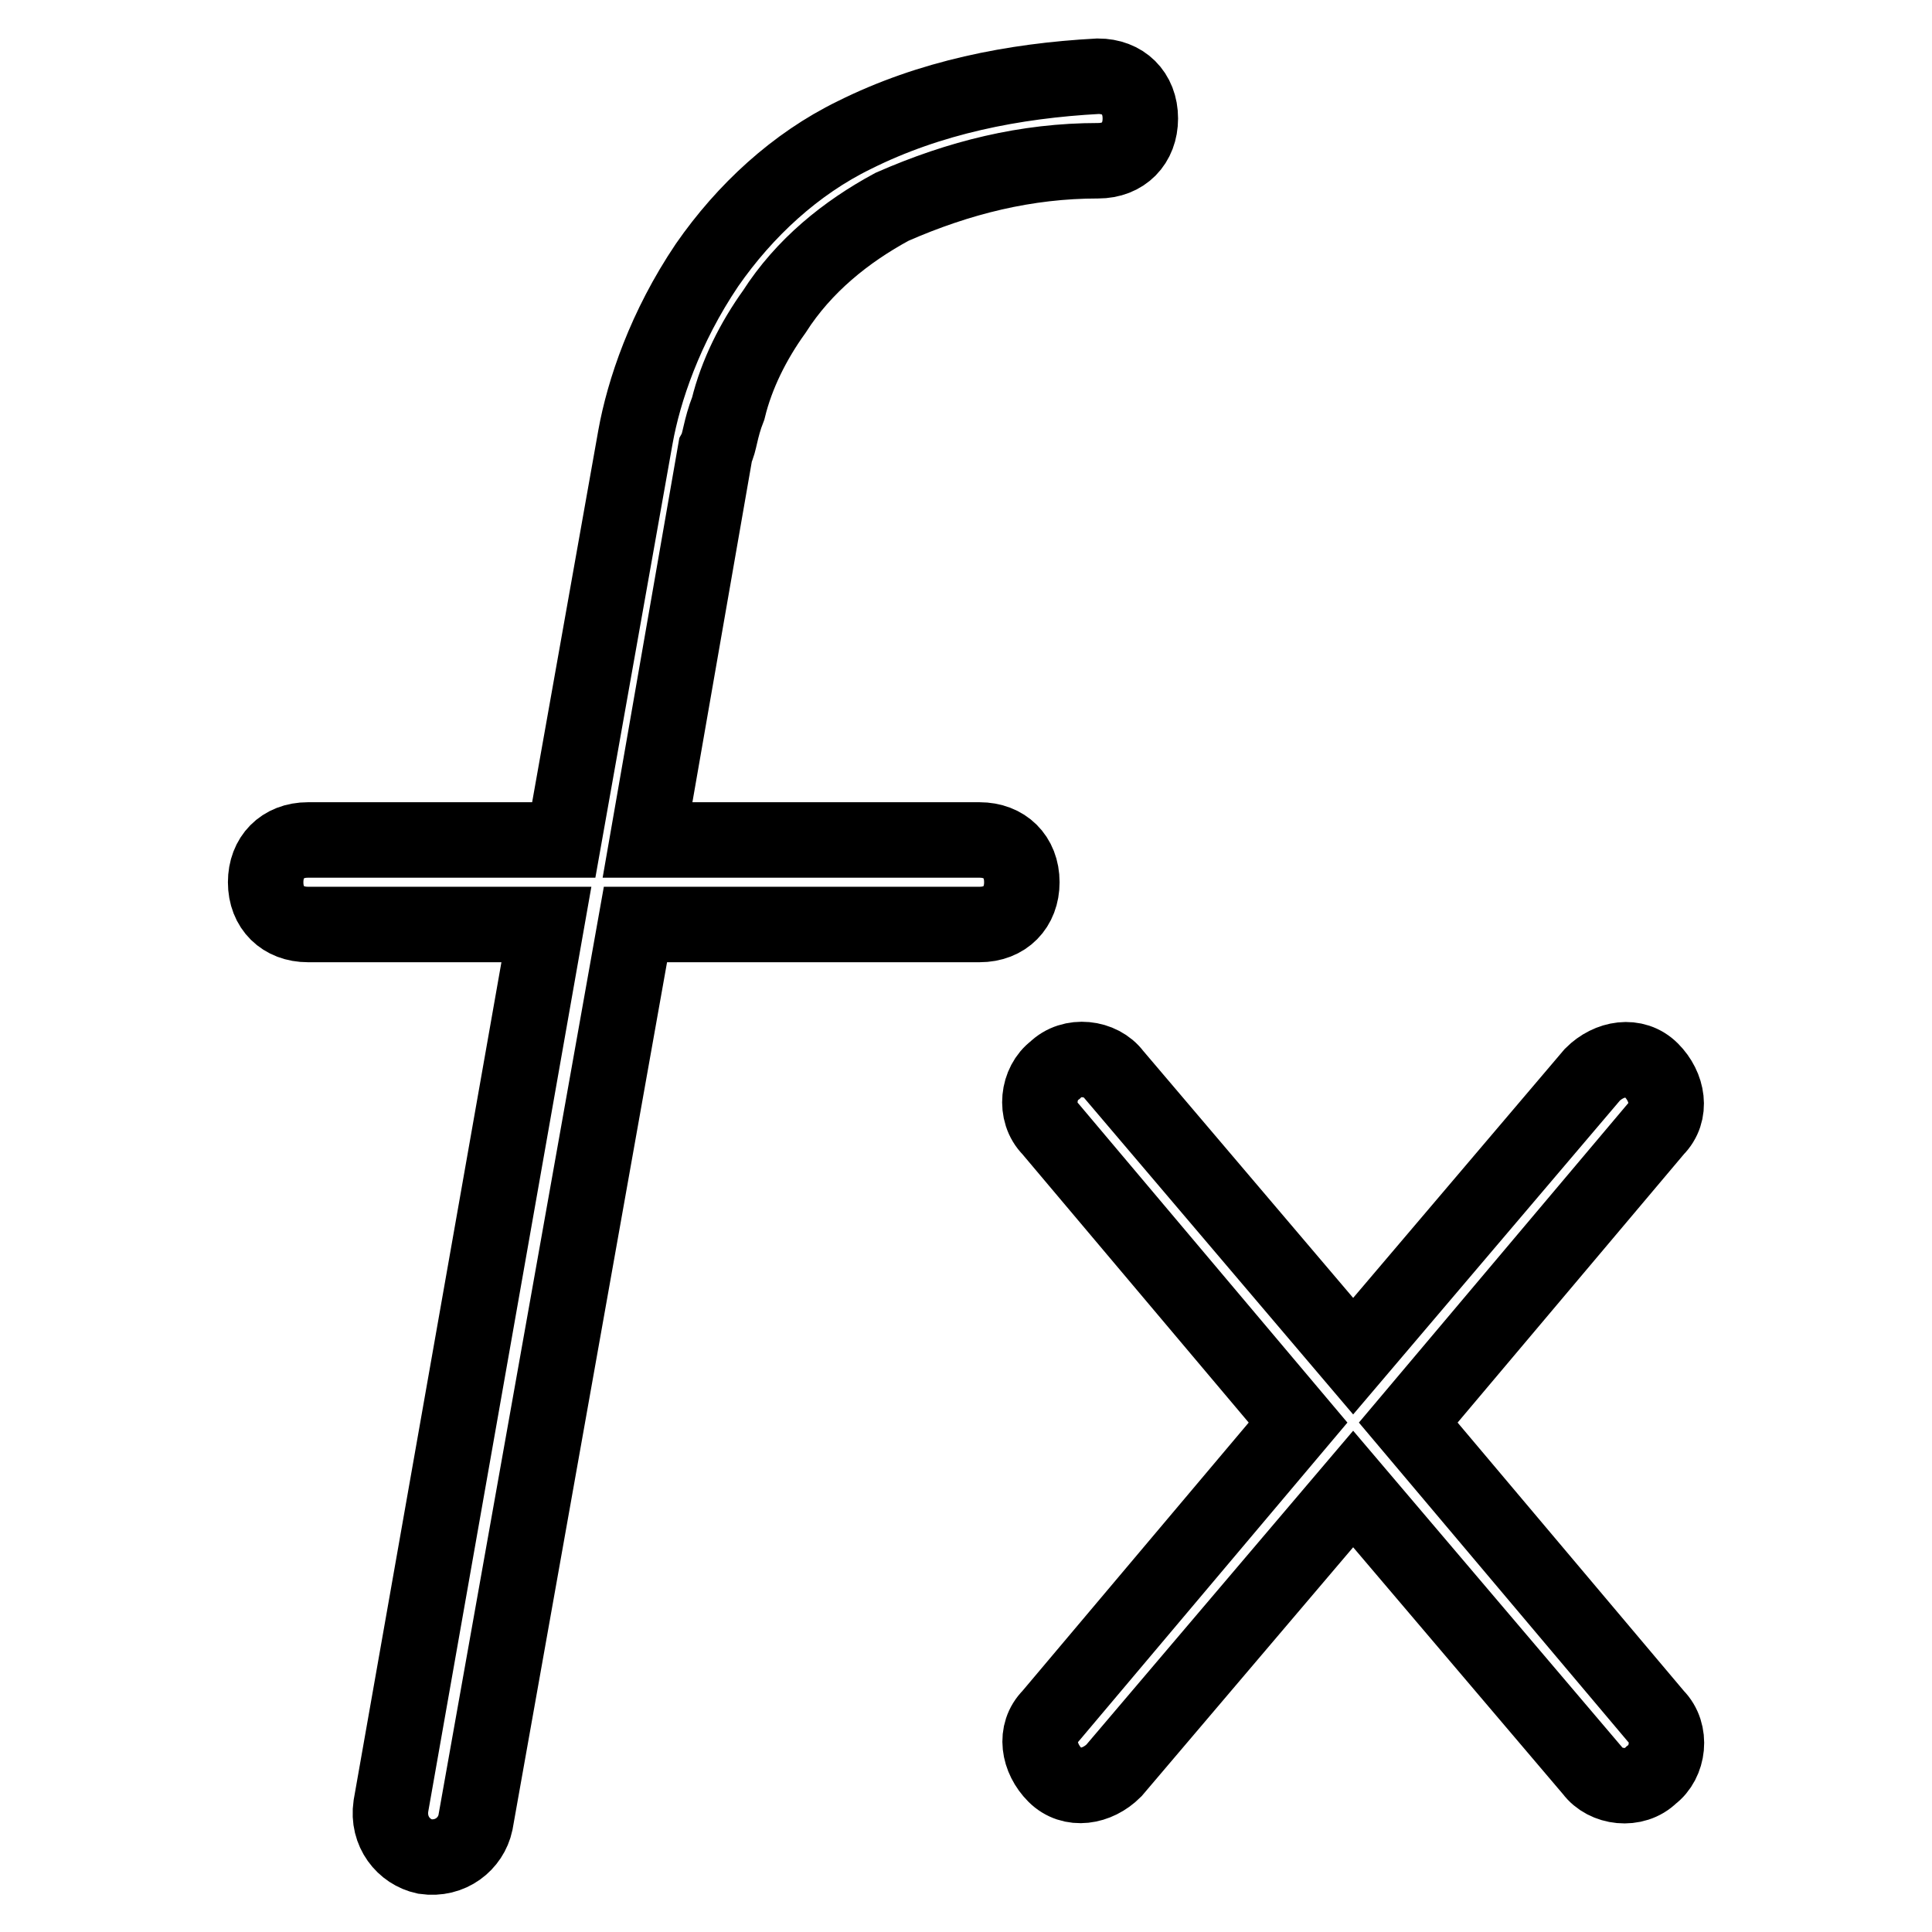 <?xml version="1.0" encoding="utf-8"?>
<!-- Svg Vector Icons : http://www.onlinewebfonts.com/icon -->
<!DOCTYPE svg PUBLIC "-//W3C//DTD SVG 1.1//EN" "http://www.w3.org/Graphics/SVG/1.1/DTD/svg11.dtd">
<svg version="1.1" xmlns="http://www.w3.org/2000/svg" xmlns:xlink="http://www.w3.org/1999/xlink" x="0px" y="0px" viewBox="0 0 256 256" enable-background="new 0 0 256 256" xml:space="preserve">
<g> <path stroke-width="10" fill-opacity="0" stroke="#000000"  d="M85.8,111.3h44c3.3,0,5.6,2.2,5.6,5.6c0,3.3-2.2,5.6-5.6,5.6H84.2L63,241.5c-0.6,2.8-3.3,5-6.7,4.5 c-2.8-0.6-5-3.3-4.5-6.7l20.6-116.8H40.8c-3.3,0-5.6-2.2-5.6-5.6c0-3.3,2.2-5.6,5.6-5.6h33.9l9.5-53.4c1.1-6.1,3.9-14.5,9.5-22.8 c5-7.2,11.7-13.4,19.5-17.2c10-5,21.1-7.2,32.3-7.8c3.3,0,5.6,2.2,5.6,5.6c0,3.3-2.2,5.6-5.6,5.6c-9.5,0-18.4,2.2-27.3,6.1 c-6.1,3.3-11.7,7.8-15.6,13.9c-2.8,3.9-5,8.3-6.1,12.8c-1.1,2.8-1.1,4.5-1.7,5.6L85.8,111.3z M179.3,179.7l31.7-37.3 c2.2-2.2,5.6-2.8,7.8-0.6c2.2,2.2,2.8,5.6,0.6,7.8l-32.8,38.9l32.8,38.9c2.2,2.2,1.7,6.1-0.6,7.8c-2.2,2.2-6.1,1.7-7.8-0.6 l-31.7-37.3l-31.7,37.3c-2.2,2.2-5.6,2.8-7.8,0.6c-2.2-2.2-2.8-5.6-0.6-7.8l32.8-38.9l-32.8-38.9c-2.2-2.2-1.7-6.1,0.6-7.8 c2.2-2.2,6.1-1.7,7.8,0.6L179.3,179.7L179.3,179.7z"/></g>
</svg>
